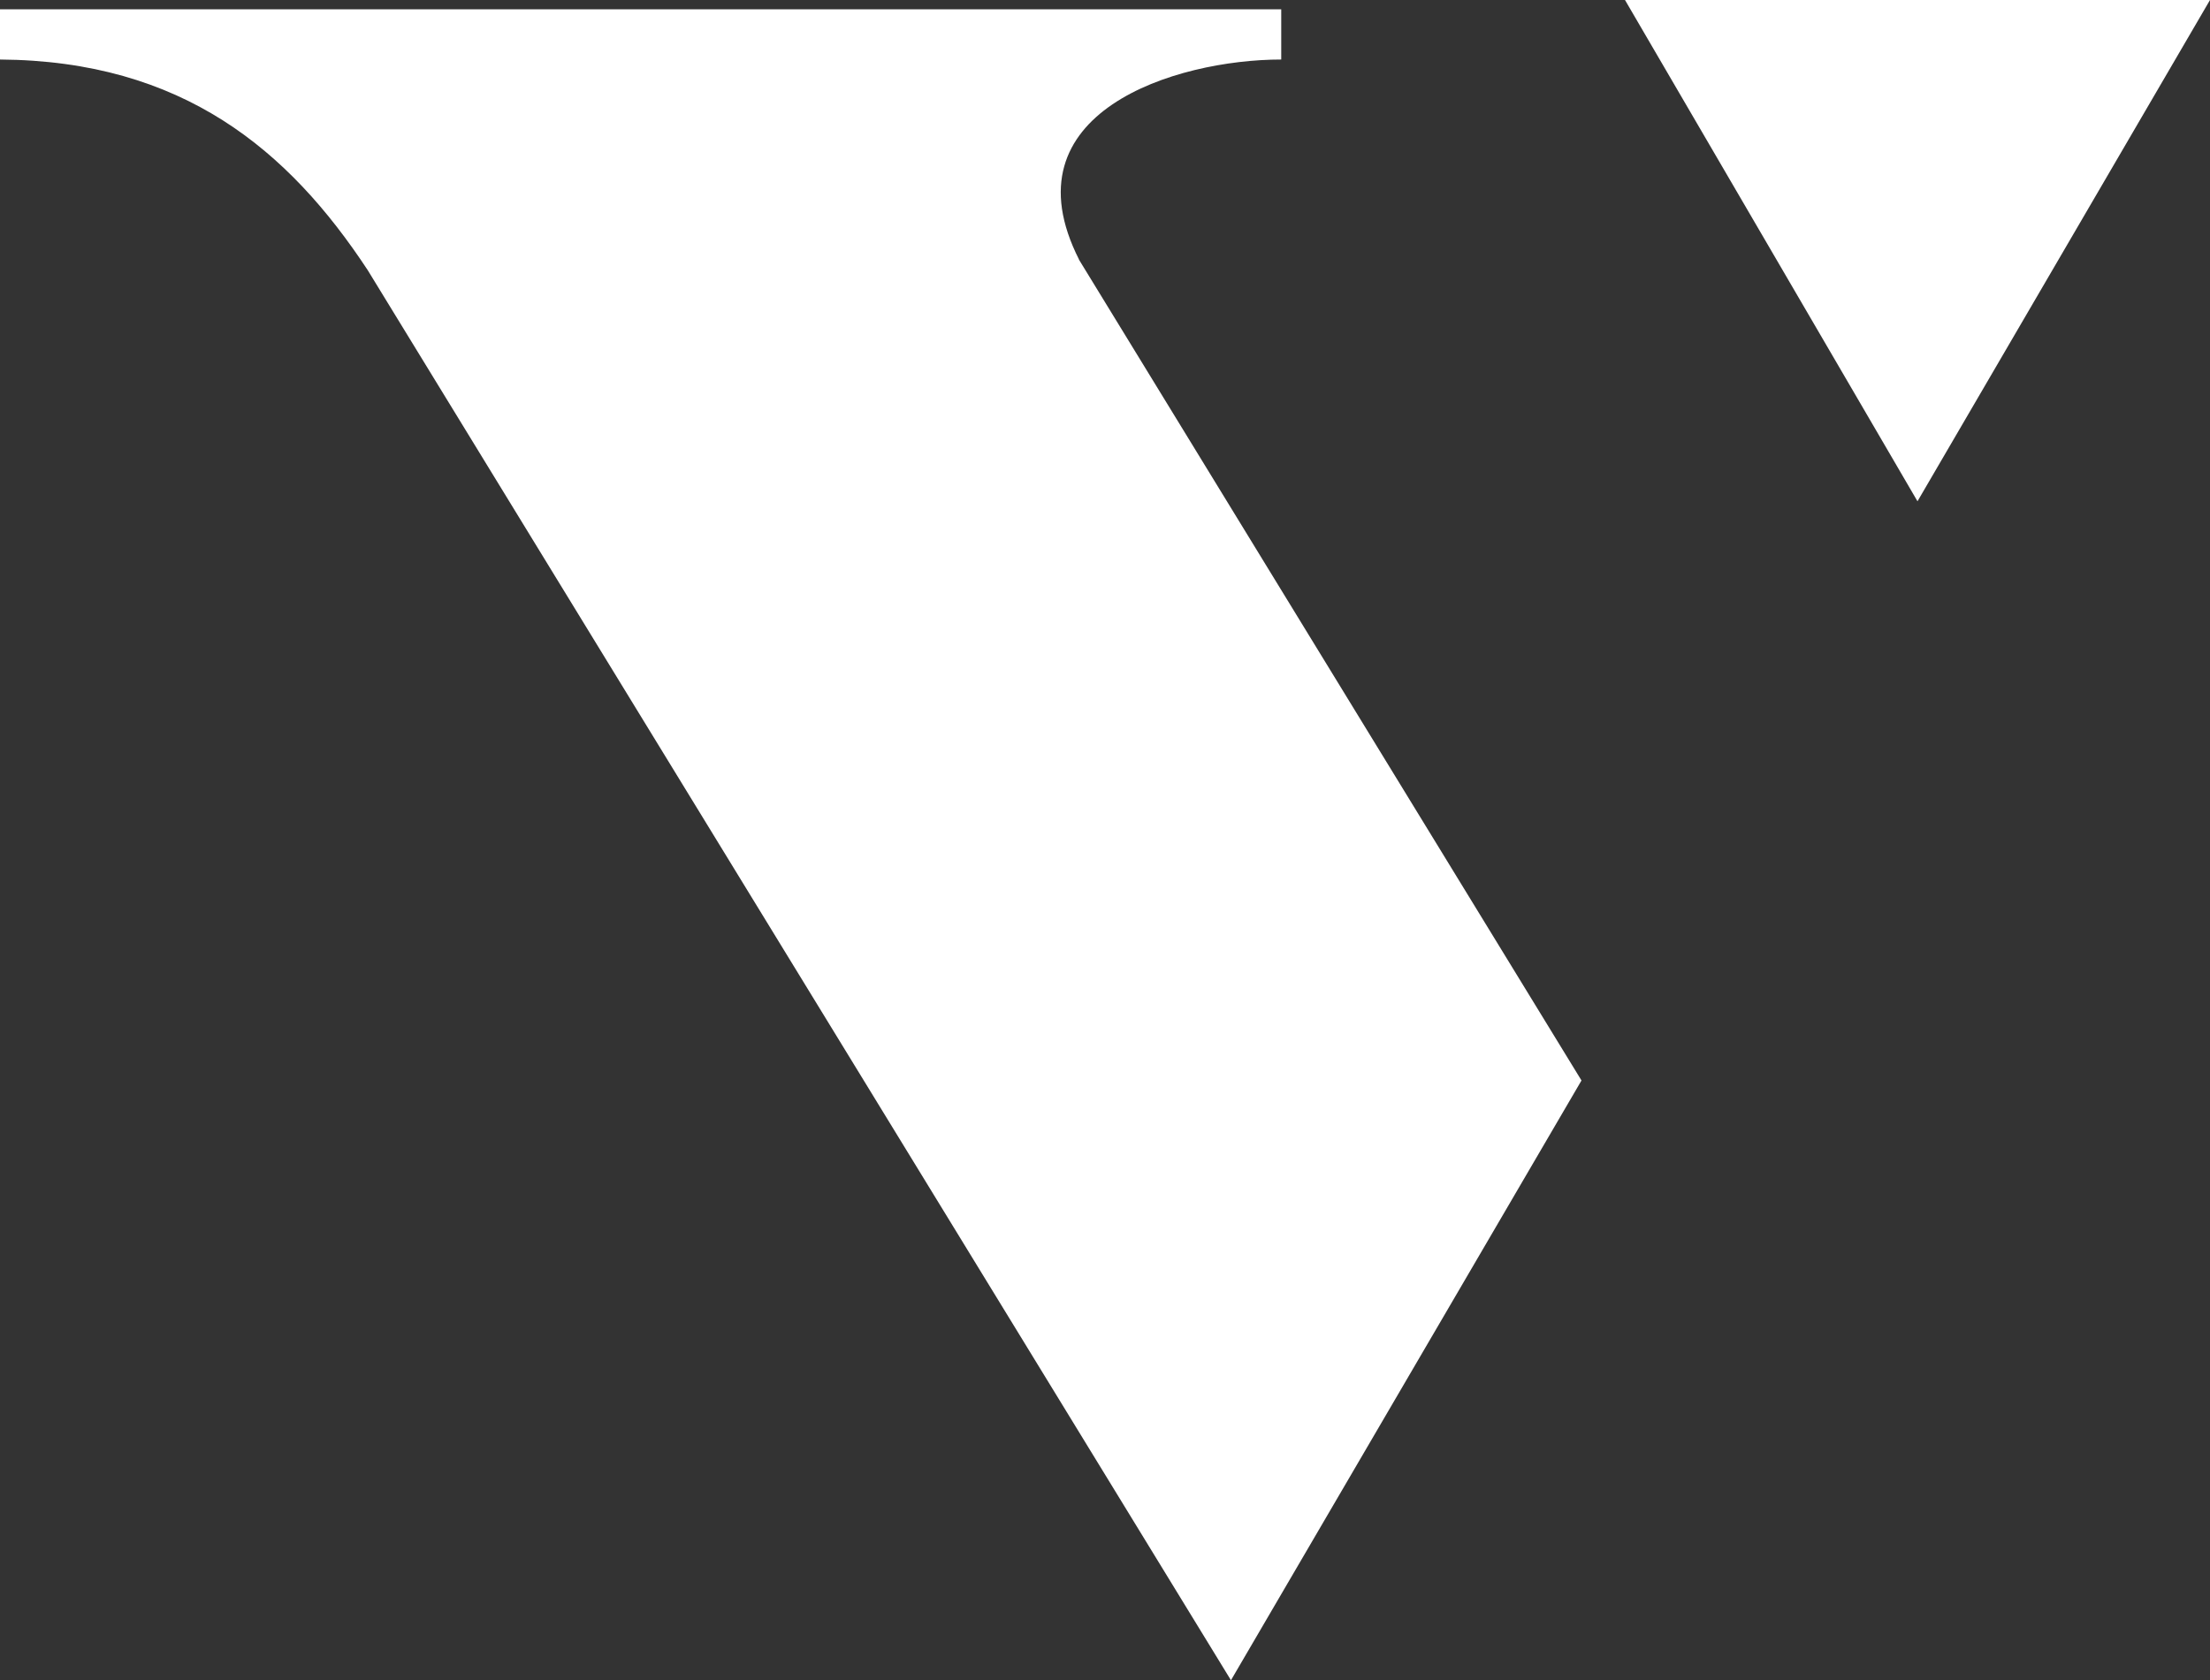 <?xml version="1.0" encoding="UTF-8"?><svg id="Layer_1" xmlns="http://www.w3.org/2000/svg" viewBox="0 0 1151.43 875.67"><rect x="0" y="0" width="1151.43" height="875.67" fill="#333333" stroke="none"/><defs><style>.cls-1{fill:#fff;}</style></defs><polygon class="cls-1" points="846.64 0 999.03 261.25 1151.43 0 846.64 0"/><path class="cls-1" d="M562.23,135.34c-38.99-76.76,50.18-104.32,105.3-104.32V4.84H0v26.18c95.22.65,150.42,47.23,191.59,109.79l449.75,734.86,182.63-312.57-262.05-428.17.31.42Z"/></svg>